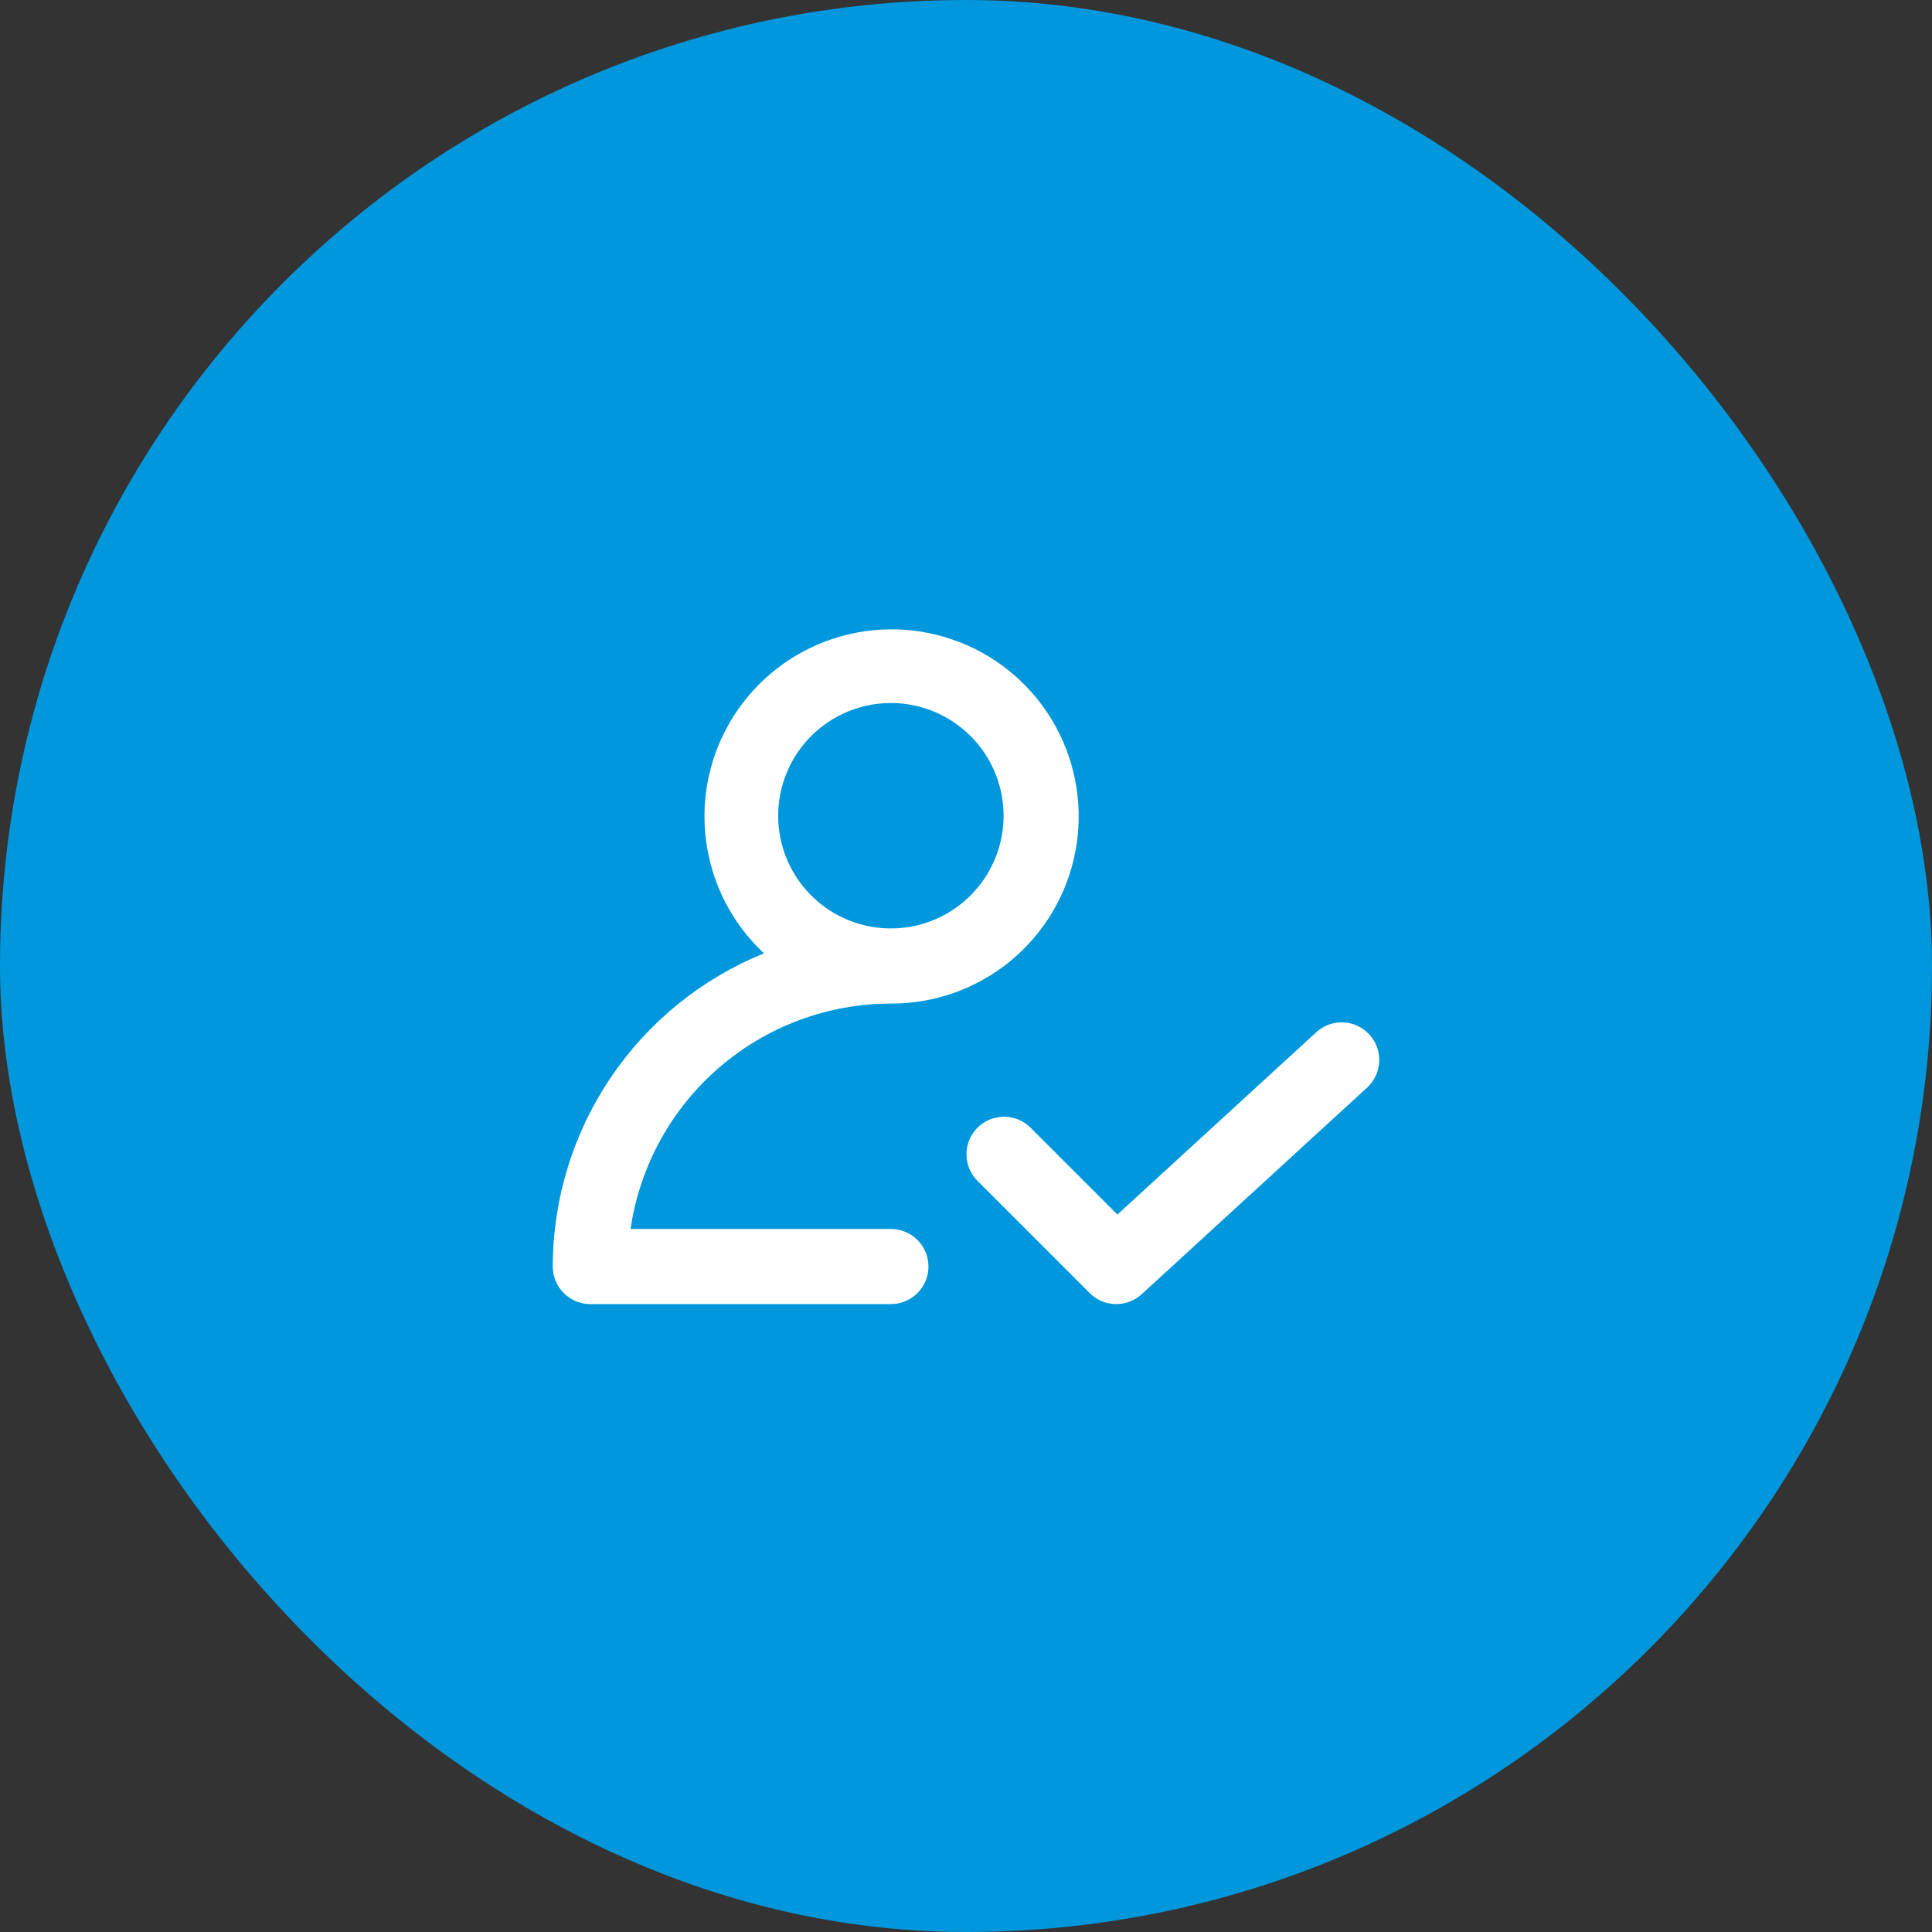<svg width="60" height="60" viewBox="0 0 60 60" fill="none" xmlns="http://www.w3.org/2000/svg">
<rect x="0" y="0" width="60" height="60" fill="#333333" stroke="none"/>
<rect width="60" height="60" rx="30" fill="#0097DD"/>
<path d="M34.702 37.719L40.878 32.057C40.991 31.953 41.123 31.873 41.267 31.82C41.411 31.768 41.564 31.744 41.717 31.751C41.87 31.758 42.021 31.794 42.16 31.859C42.298 31.924 42.423 32.015 42.527 32.128C42.63 32.241 42.711 32.373 42.763 32.517C42.816 32.661 42.839 32.814 42.833 32.967C42.826 33.12 42.789 33.27 42.725 33.409C42.66 33.548 42.569 33.673 42.456 33.777L35.456 40.193C35.234 40.396 34.943 40.506 34.642 40.5C34.341 40.493 34.055 40.371 33.842 40.158L30.342 36.658C30.13 36.438 30.012 36.144 30.015 35.838C30.017 35.532 30.14 35.239 30.356 35.023C30.573 34.806 30.865 34.684 31.171 34.681C31.477 34.678 31.772 34.796 31.992 35.009L34.702 37.719ZM17.167 39.333C17.17 37.244 17.795 35.202 18.964 33.47C20.132 31.737 21.791 30.392 23.727 29.607C22.736 28.684 22.099 27.443 21.926 26.1C21.752 24.757 22.053 23.396 22.776 22.251C23.5 21.107 24.6 20.25 25.888 19.831C27.175 19.411 28.569 19.454 29.828 19.953C31.087 20.451 32.133 21.373 32.784 22.561C33.435 23.748 33.651 25.126 33.395 26.455C33.139 27.785 32.426 28.983 31.381 29.844C30.335 30.704 29.021 31.172 27.667 31.167C25.704 31.169 23.807 31.878 22.323 33.163C20.839 34.448 19.866 36.224 19.583 38.167H27.667C27.976 38.167 28.273 38.29 28.492 38.508C28.711 38.727 28.834 39.024 28.834 39.333C28.834 39.643 28.711 39.94 28.492 40.158C28.273 40.377 27.976 40.5 27.667 40.5H18.334C18.024 40.5 17.727 40.377 17.509 40.158C17.29 39.94 17.167 39.643 17.167 39.333ZM24.167 25.333C24.167 26.026 24.372 26.702 24.757 27.278C25.141 27.854 25.688 28.302 26.328 28.567C26.967 28.832 27.671 28.901 28.35 28.766C29.029 28.631 29.652 28.298 30.142 27.808C30.631 27.319 30.965 26.695 31.1 26.016C31.235 25.337 31.166 24.634 30.901 23.994C30.636 23.355 30.187 22.808 29.611 22.423C29.036 22.039 28.359 21.833 27.667 21.833C26.739 21.833 25.849 22.202 25.192 22.858C24.536 23.515 24.167 24.405 24.167 25.333Z" fill="white"/>
</svg>
